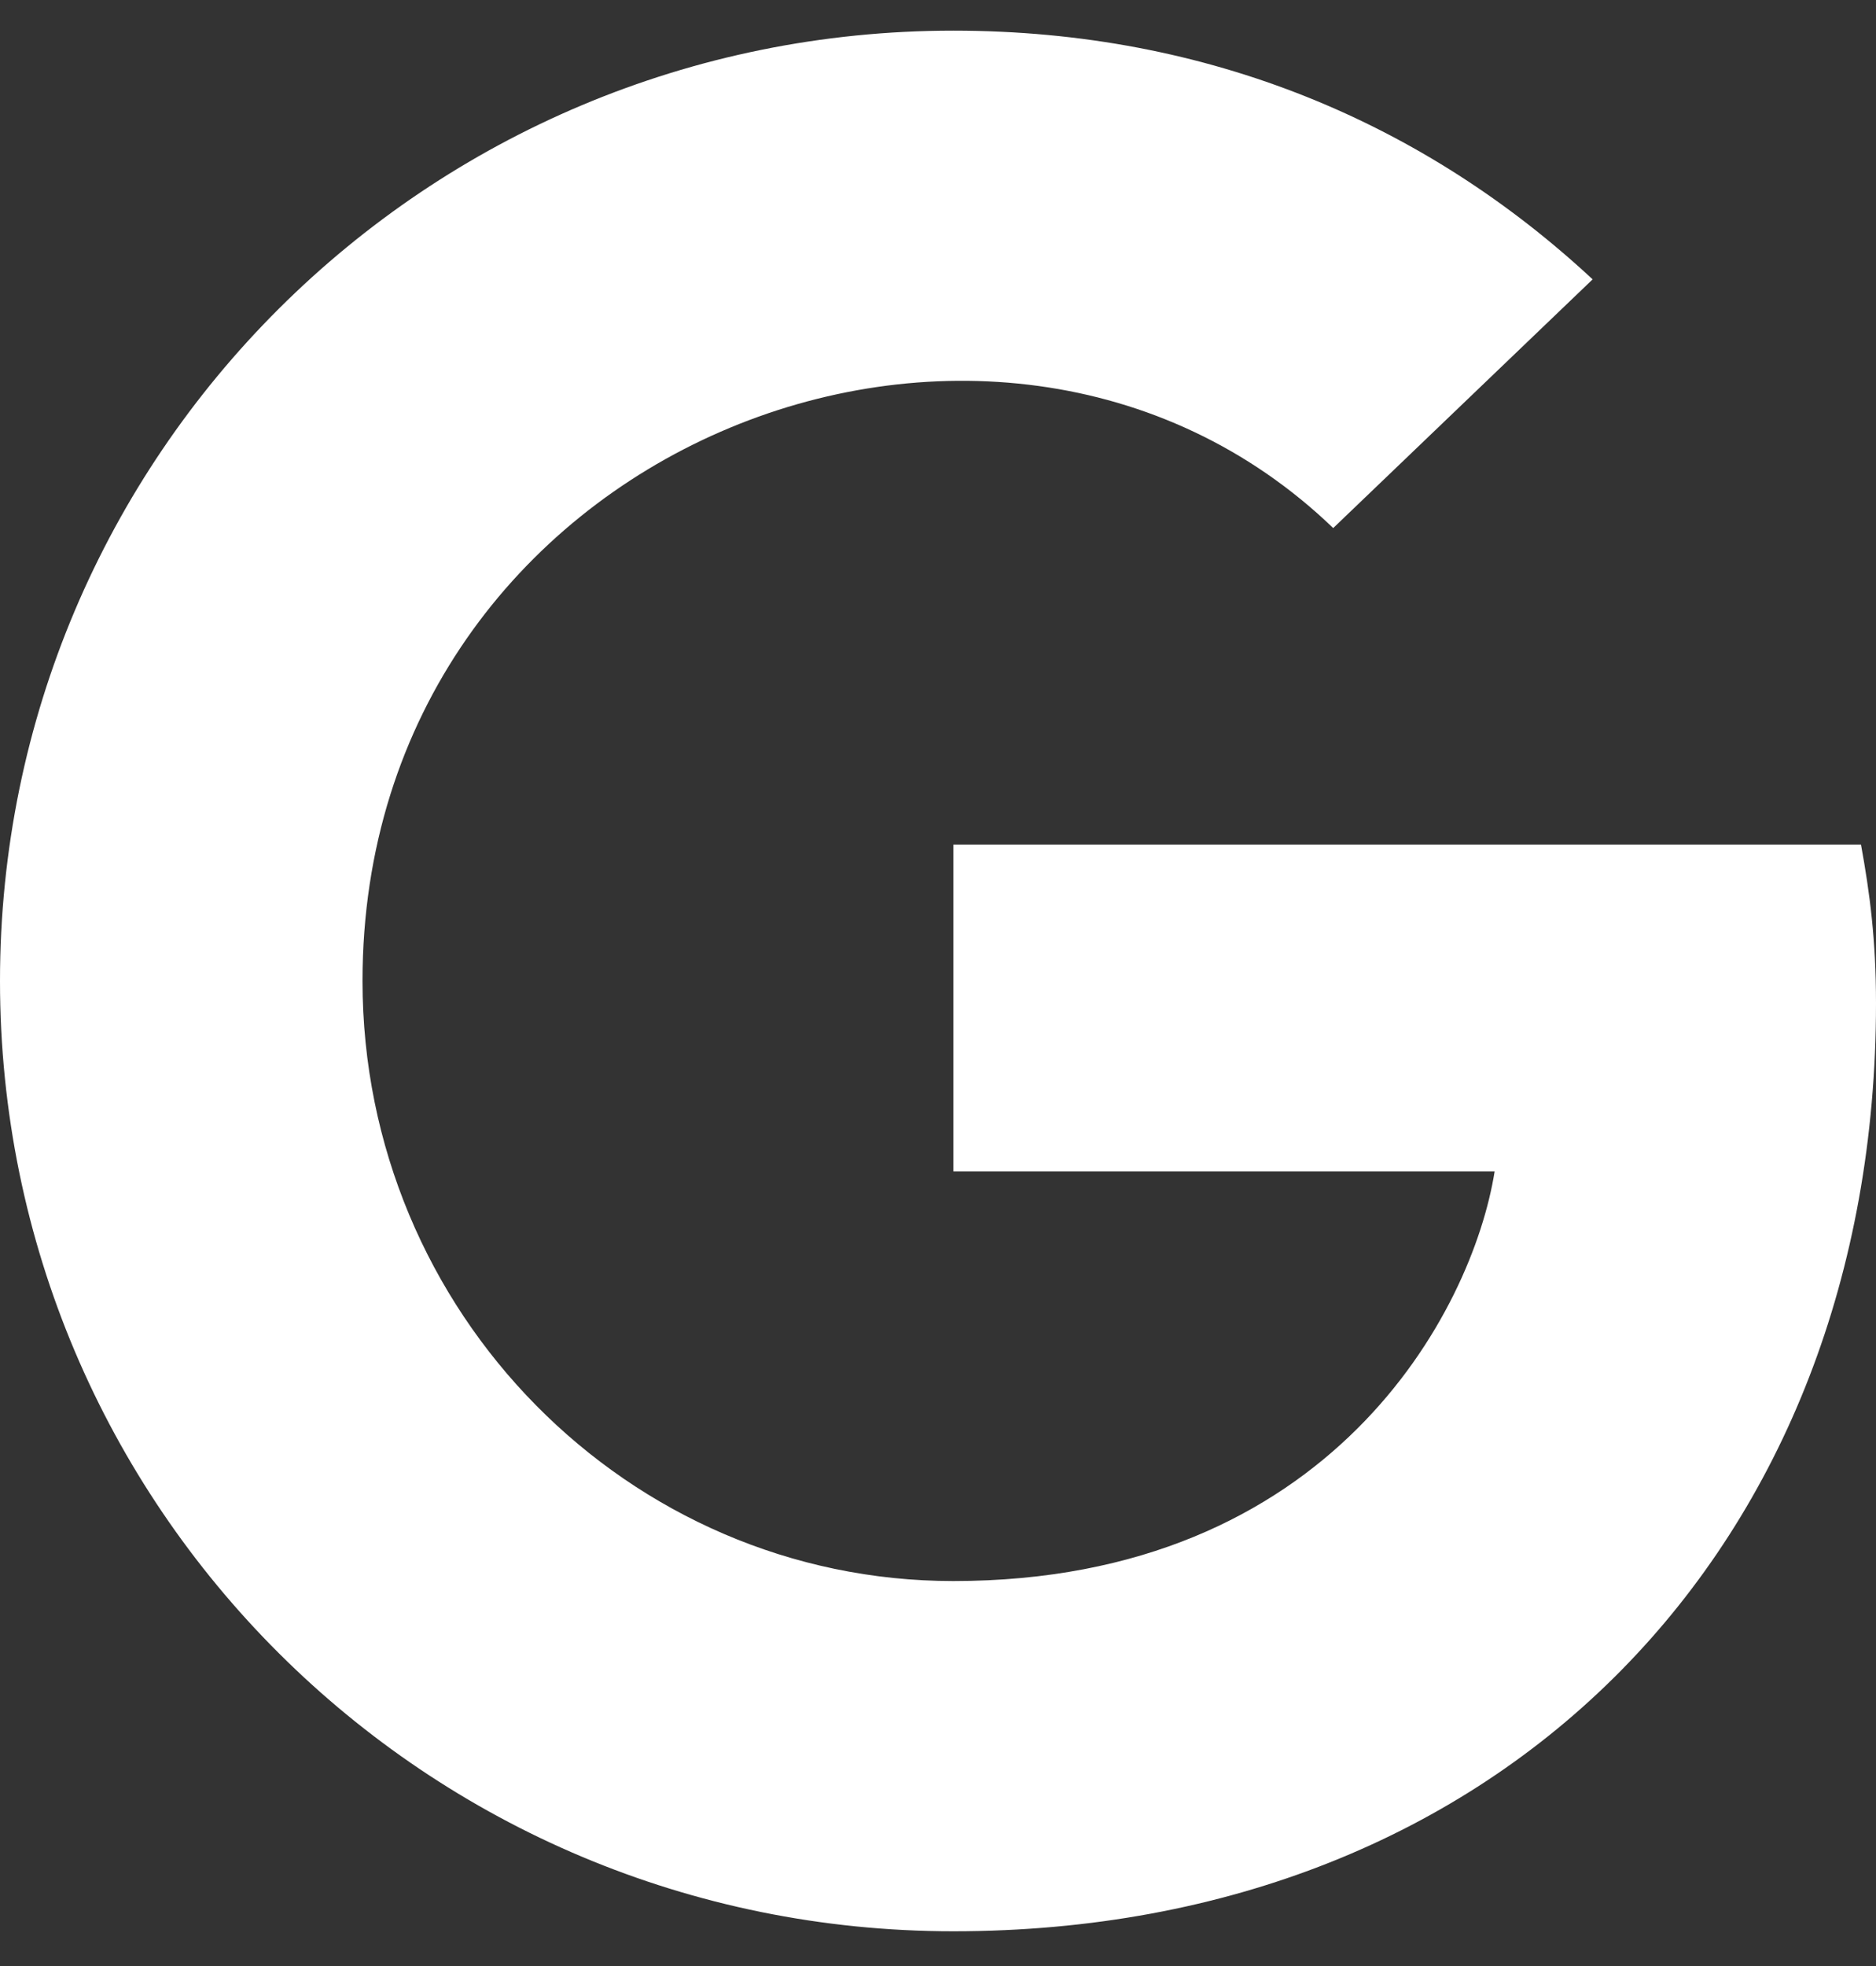 <svg width="21" height="22" viewBox="0 0 21 22" fill="none" xmlns="http://www.w3.org/2000/svg">
<rect x="0" y="0" width="21" height="22" fill="#333333" stroke="none"/>
<path d="M21 11.226C21 17.294 16.83 21.611 10.672 21.611C4.768 21.611 0 16.86 0 10.977C0 5.094 4.768 0.343 10.672 0.343C13.547 0.343 15.965 1.394 17.828 3.126L14.924 5.909C11.124 2.255 4.058 5 4.058 10.977C4.058 14.686 7.032 17.692 10.672 17.692C14.898 17.692 16.482 14.674 16.731 13.108H10.672V9.451H20.832C20.931 9.995 21 10.518 21 11.226Z" fill="white"/>
</svg>

